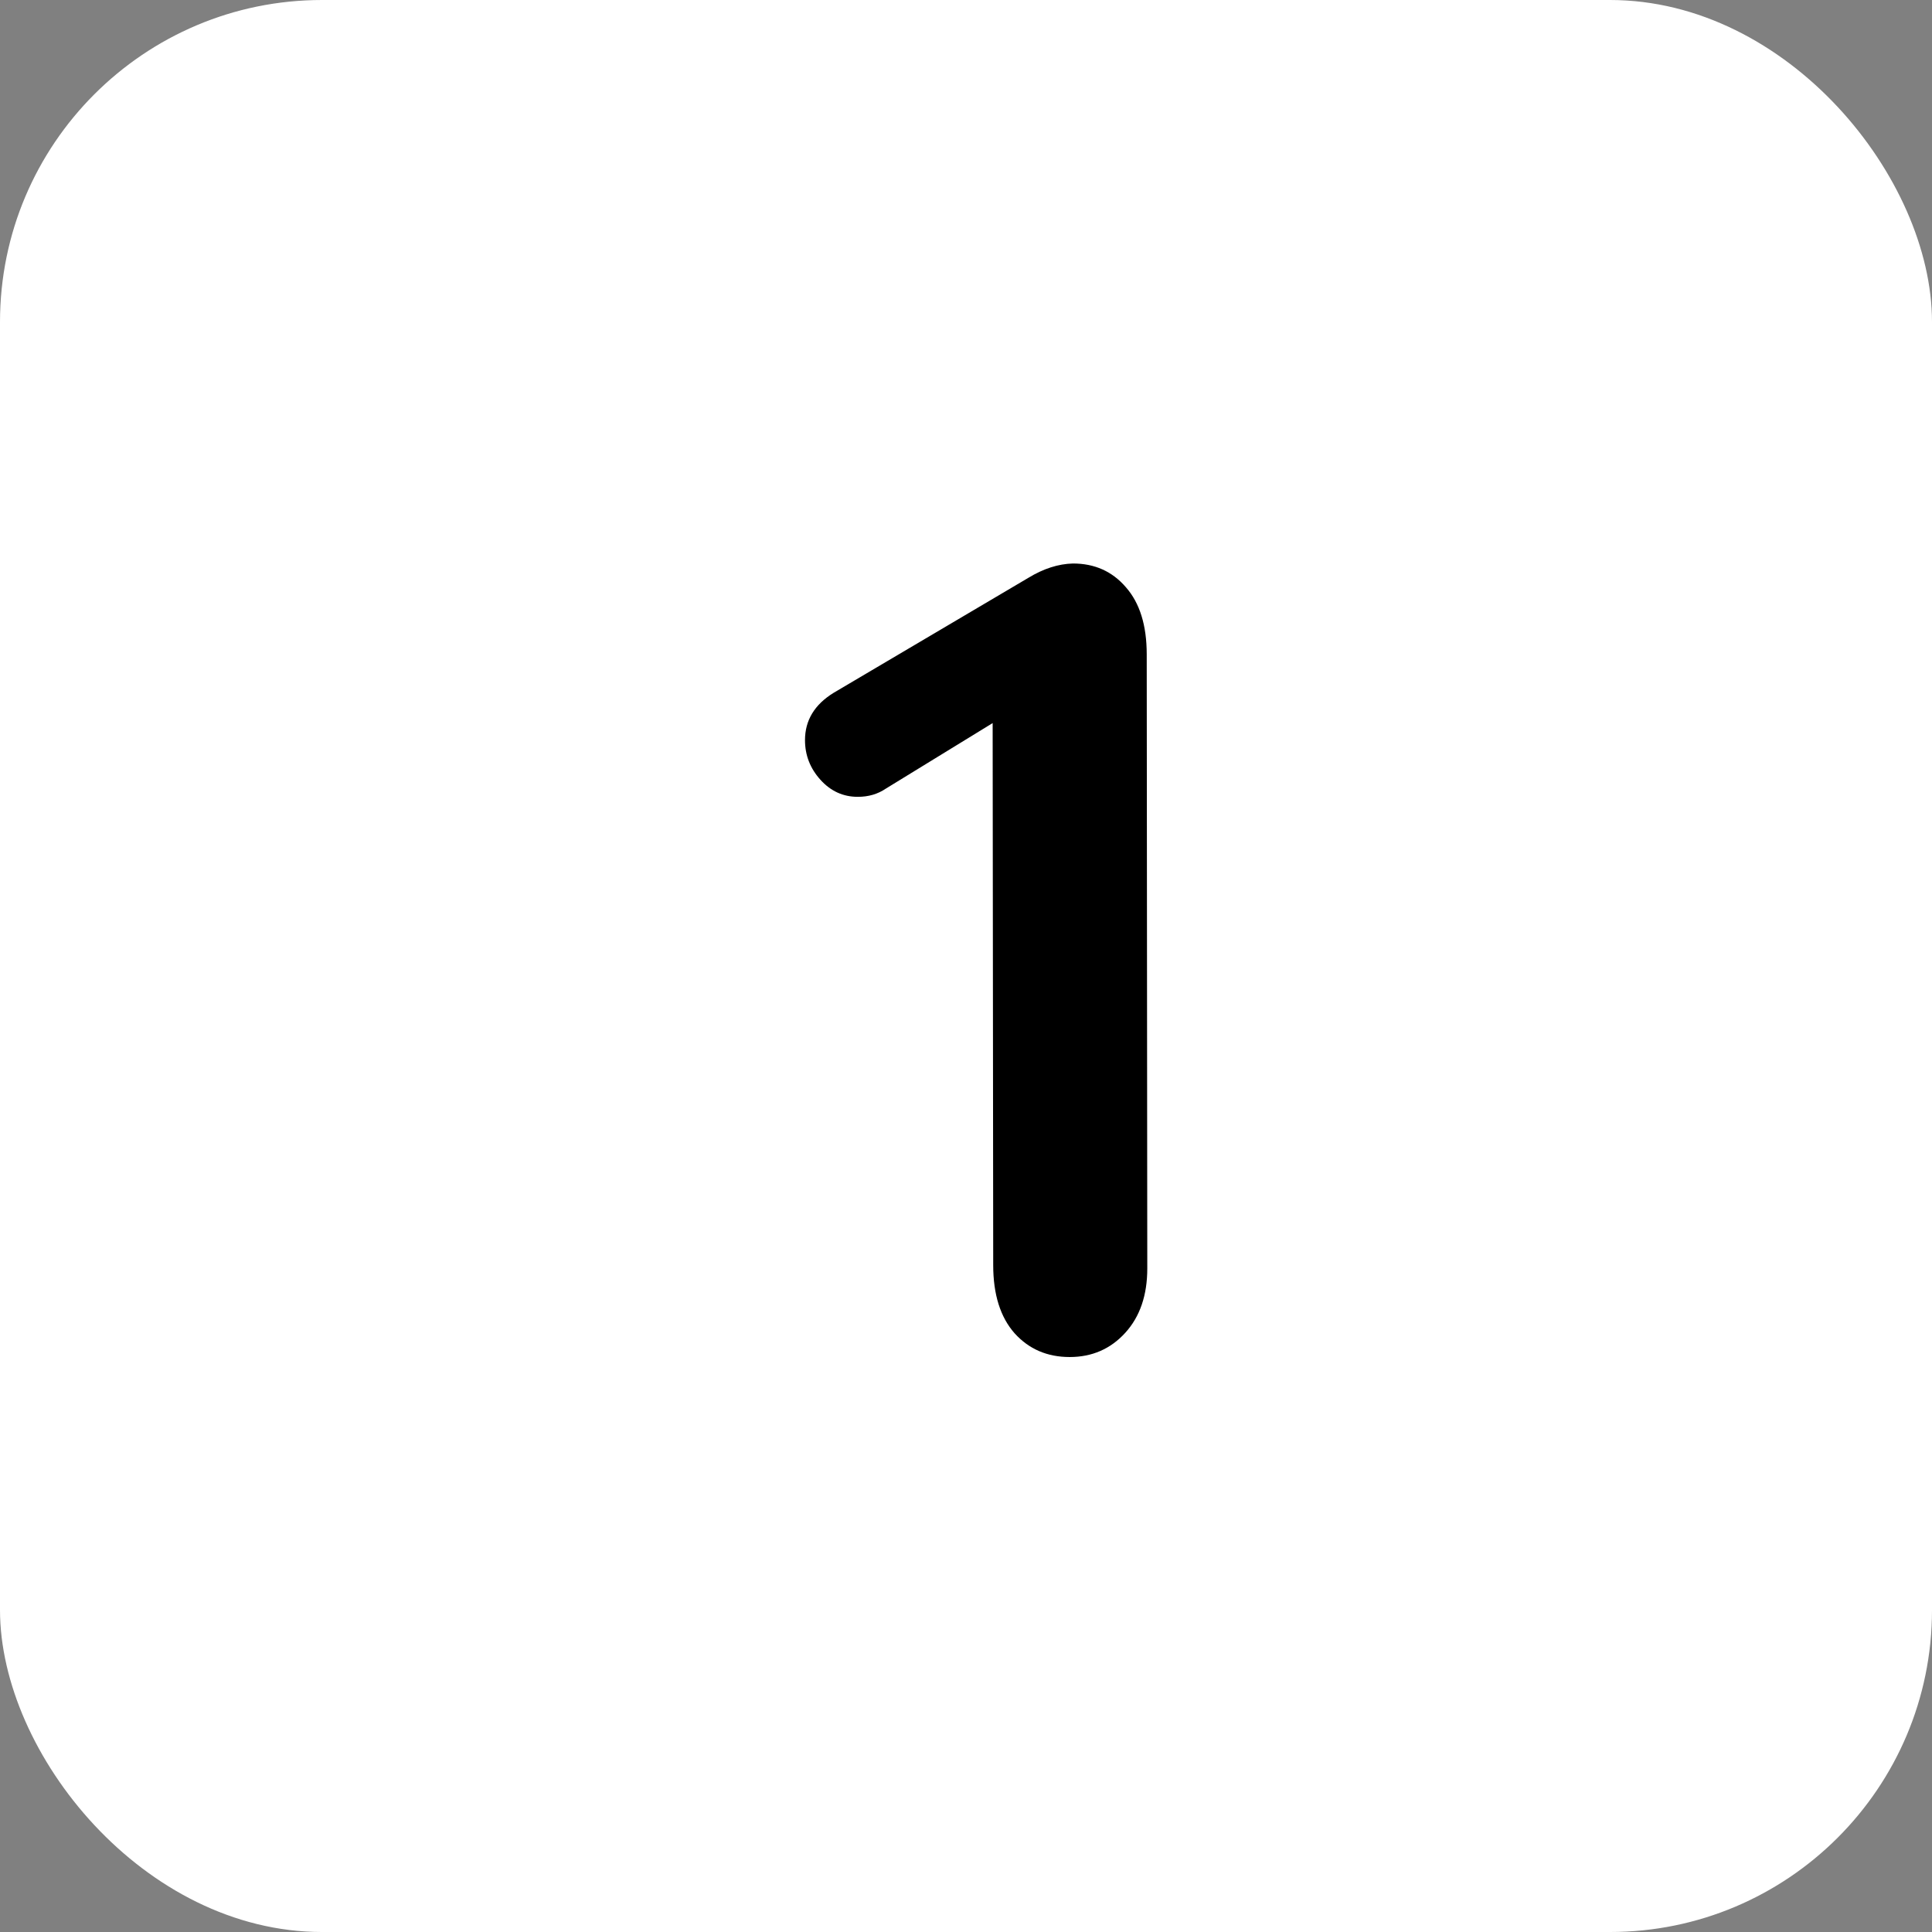 <svg xmlns="http://www.w3.org/2000/svg" width="48" height="48" viewBox="0 0 48 48" fill="none"><rect x="0" y="0" width="48" height="48" fill="#808080" stroke="none"/><rect width="48" height="48" rx="8" fill="white" style="fill:white;fill-opacity:1;"></rect><path d="M26.576 33.715C26.02 33.715 25.564 33.519 25.209 33.127C24.854 32.726 24.676 32.161 24.676 31.432L24.662 17.965L22.01 19.592C21.809 19.729 21.577 19.797 21.312 19.797C20.948 19.797 20.638 19.656 20.383 19.373C20.128 19.09 20 18.762 20 18.389C20 17.896 20.237 17.505 20.711 17.213L25.551 14.355C25.924 14.128 26.294 14.009 26.658 14C27.196 14 27.634 14.196 27.971 14.588C28.317 14.98 28.49 15.536 28.49 16.256L28.504 31.514C28.504 32.179 28.322 32.712 27.957 33.113C27.592 33.514 27.132 33.715 26.576 33.715Z" fill="#1A191A" style="fill:#1A191A;fill:color(display-p3 0.102 0.098 0.102);fill-opacity:1;"></path></svg>